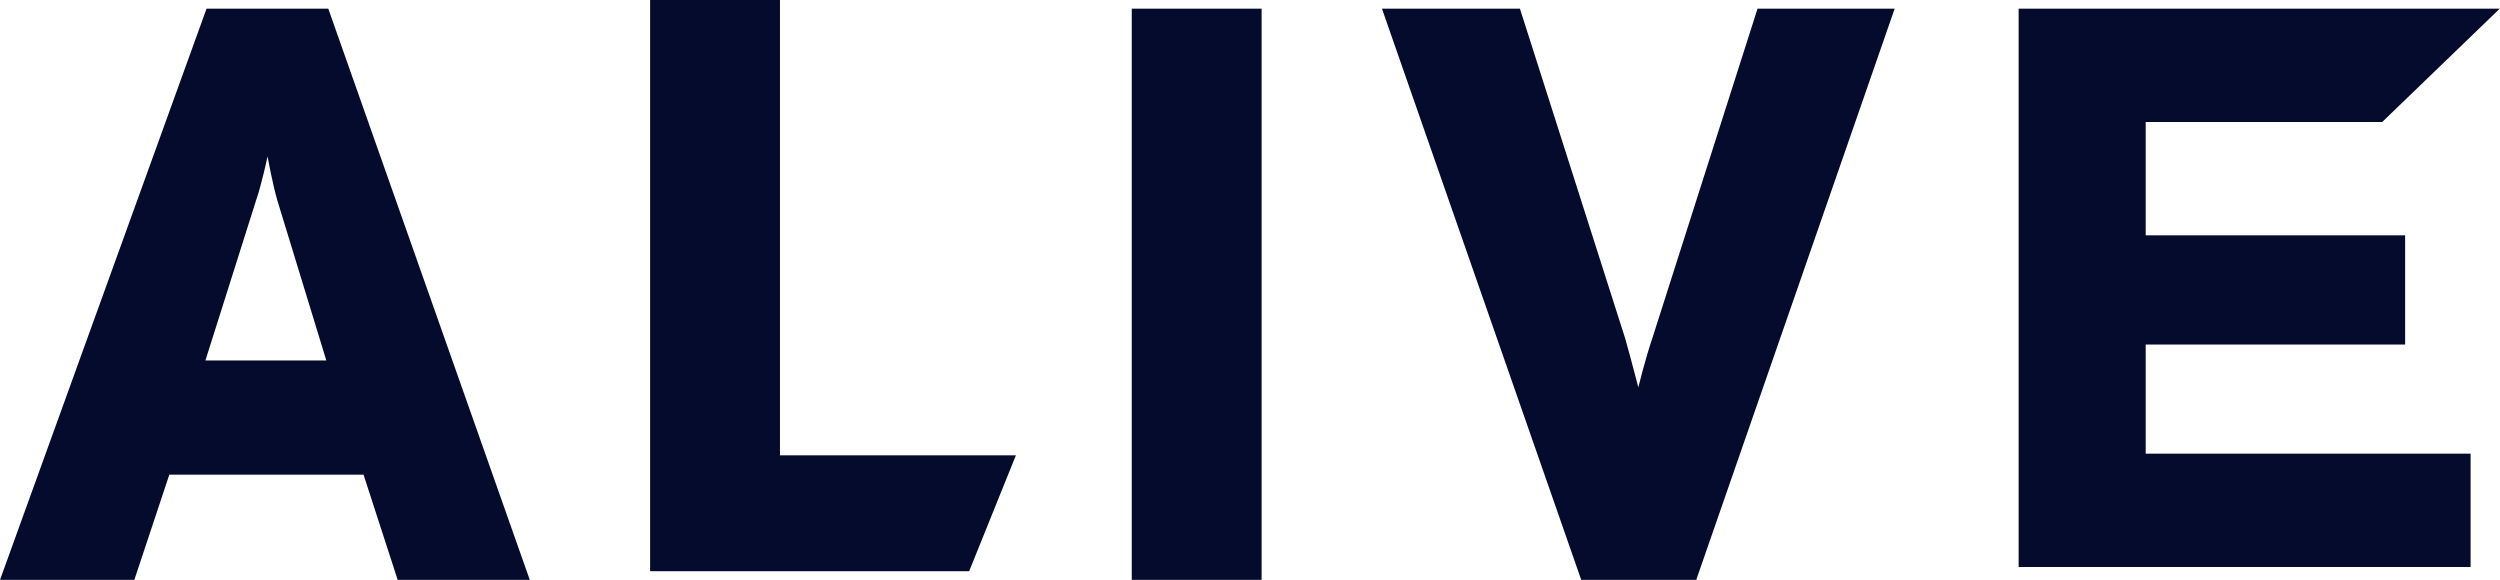 <?xml version="1.0" encoding="UTF-8"?>
<svg id="_レイヤー_2" data-name="レイヤー 2" xmlns="http://www.w3.org/2000/svg" viewBox="0 0 89.33 20.72">
  <defs>
    <style>
      .cls-1 {
        fill: #040b2d;
      }
    </style>
  </defs>
  <g id="_レイヤー_1-2" data-name="レイヤー 1">
    <g>
      <path class="cls-1" d="M88.27,20.26h-16.14V.31h17.19l-4.2,4.05h-8.45v4.05h9.27v3.9h-9.27v3.9h11.61v4.05Z"/>
      <path class="cls-1" d="M67.7.31l-7.09,20.41h-4.11L49.38.31h4.93l3.76,11.78c.2.7.47,1.75.47,1.75,0,0,.26-1.05.5-1.75L62.8.31h4.9Z"/>
      <path class="cls-1" d="M45.08,20.72h-4.64V.31h4.64v20.41Z"/>
      <path class="cls-1" d="M34.62,20.41h-11.39V0h4.64v16.27h8.43l-1.67,4.14Z"/>
      <path class="cls-1" d="M18.93,20.72h-4.72l-1.22-3.76h-6.94l-1.25,3.76H0L7.38.31h4.35l7.2,20.41ZM11.66,12.88l-1.75-5.72c-.17-.58-.35-1.57-.35-1.57,0,0-.2.96-.41,1.57l-1.81,5.72h4.32Z"/>
    </g>
  </g>
</svg>